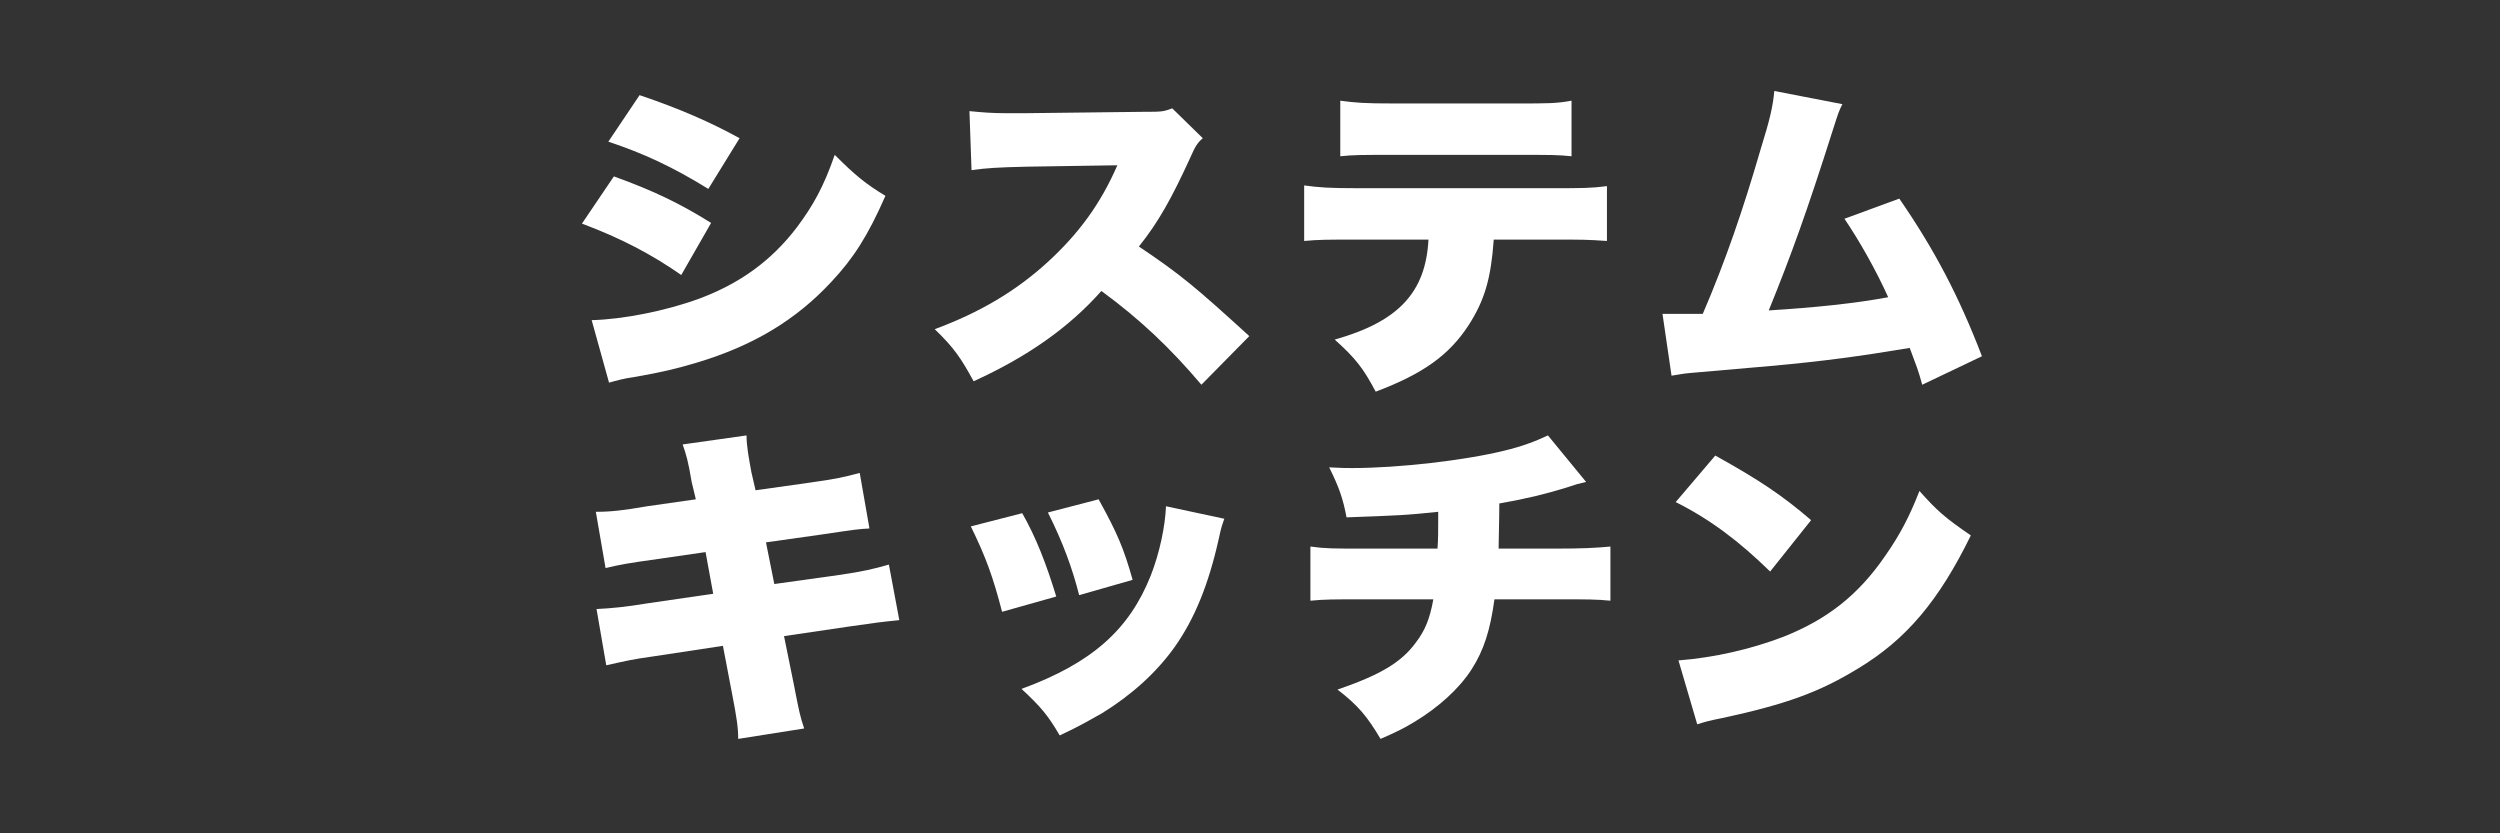 <?xml version="1.0" encoding="utf-8"?>
<!-- Generator: Adobe Illustrator 24.3.0, SVG Export Plug-In . SVG Version: 6.00 Build 0)  -->
<svg version="1.1" xmlns="http://www.w3.org/2000/svg" xmlns:xlink="http://www.w3.org/1999/xlink" x="0px" y="0px"
	 viewBox="0 0 360 120" style="enable-background:new 0 0 360 120;" xml:space="preserve">
	<rect x="0" y="0" width="360" height="120" fill="#333333" stroke="none"/>
	<g>
		<path style="fill:#FFFFFF;" d="M88.4,25.4c5.8,2.1,9.5,3.9,14,6.7l-4.3,7.5c-4.3-3-8.7-5.3-14.3-7.4L88.4,25.4z M85.2,46.1
			c4.4-0.1,10.6-1.3,15.5-3.1c5.9-2.2,10.4-5.5,14-10.2c2.4-3.2,3.9-5.9,5.5-10.5c3,3,4.5,4.2,7.3,5.9c-2.5,5.7-4.6,9-7.8,12.4
			c-5.1,5.5-11.3,9.2-19.3,11.6c-3,0.9-5.1,1.4-9.1,2.1c-1.5,0.2-2.5,0.5-3.6,0.8L85.2,46.1z M92.1,13.7c5.9,2,10.2,3.9,14.4,6.2
			l-4.5,7.3c-5.2-3.2-9.3-5.1-14.4-6.8L92.1,13.7z"/>
		<path style="fill:#FFFFFF;" d="M173,55.4c-4.4-5.2-8.8-9.4-14.4-13.5c-4.7,5.3-10.7,9.5-18.4,13c-1.8-3.3-2.8-4.8-5.6-7.5
			c6.5-2.4,11.7-5.5,16.2-9.6c4.6-4.2,7.7-8.5,10.1-14l-13,0.2c-4.3,0.1-5.9,0.2-8,0.5l-0.3-8.5c2,0.2,3.3,0.3,5.3,0.3
			c0.4,0,1.4,0,2.8,0l17.1-0.2c2.4,0,2.7,0,4-0.5l4.4,4.3c-0.8,0.7-1.1,1.2-1.8,2.8c-2.7,5.9-4.6,9.3-7.4,12.8
			c6.1,4.1,8.1,5.8,15.9,12.9L173,55.4z"/>
		<path style="fill:#FFFFFF;" d="M215.1,34.5c-0.4,5.6-1.3,8.7-3.6,12.3c-2.8,4.3-6.5,7-13.4,9.6c-1.8-3.4-2.9-4.8-5.9-7.5
			c9.2-2.6,13.1-6.8,13.5-14.4h-10.3c-4.2,0-5.5,0-7.6,0.2v-8c2.2,0.3,3.6,0.4,7.7,0.4h27.9c4.5,0,5.7,0,8-0.3v7.9
			c-2.9-0.2-3.4-0.2-7.8-0.2H215.1z M193,14.5c2.3,0.3,3.4,0.4,7.8,0.4h17.5c4.7,0,5.8,0,8-0.4v8c-2-0.2-2.8-0.2-7.9-0.2h-17.8
			c-4.3,0-5.7,0-7.6,0.2V14.5z"/>
		<path style="fill:#FFFFFF;" d="M265.3,15c-0.5,1-0.6,1.3-1.3,3.5c-3.9,12.3-6.1,18.3-9.3,26.2c6.5-0.4,12.4-1,17.2-1.9
			c-1.8-4-4.2-8.2-6.3-11.3l7.9-2.9c5.1,7.4,8.6,14.1,11.9,22.7l-8.6,4.1c-0.6-2.2-0.8-2.6-1.8-5.3c-7.2,1.2-12.3,1.9-20,2.6
			l-11.5,1c-1.2,0.1-1.5,0.2-2.8,0.4l-1.3-8.9c0.9,0,1.3,0,1.6,0c0.3,0,0.7,0,1.3,0l1.6,0c0.6,0,0.8,0,1.3,0
			c3.3-7.7,5.8-15,8.3-23.6c1.4-4.5,1.8-6.3,2-8.5L265.3,15z"/>
		<path style="fill:#FFFFFF;" d="M99.6,69.4c-0.5-3-0.8-4-1.3-5.4l9.2-1.3c0,1.5,0.3,3.1,0.7,5.3l0.6,2.6l7.8-1.1
			c3.6-0.5,5-0.8,7.2-1.4l1.4,8c-1.7,0.1-1.7,0.1-7.1,0.9l-7.8,1.1l1.2,6l9.3-1.3c3.5-0.5,5.1-0.9,7.2-1.5l1.5,8
			c-2.9,0.3-2.9,0.3-7.1,0.9l-9.5,1.4l1.4,6.9c0.8,4.1,0.9,4.6,1.5,6.4l-9.5,1.5c0-1.6-0.2-3-0.9-6.6l-1.3-6.8l-9.9,1.5
			c-3.5,0.5-3.7,0.6-6.9,1.3l-1.4-8.1c2.1-0.1,4.2-0.3,7.2-0.8l9.6-1.4l-1.1-6l-6.9,1c-4.3,0.6-5.4,0.8-7.5,1.3l-1.4-8.1
			c2.2,0,3.9-0.2,7.4-0.8l7-1L99.6,69.4z"/>
		<path style="fill:#FFFFFF;" d="M147.2,73.9c2,3.5,3.5,7.4,4.9,12l-7.8,2.2c-1.3-5-2.3-7.8-4.5-12.3L147.2,73.9z M176.3,74.7
			c-0.3,0.9-0.4,1-0.8,2.9c-1.5,6.7-3.5,11.5-6.3,15.5c-2.7,3.8-6.3,7-10.5,9.6c-1.8,1-3.1,1.8-6.1,3.2c-1.7-2.9-2.7-4.1-5.5-6.7
			c10.1-3.7,15.5-8.5,18.6-16.3c1.3-3.3,2.1-7.2,2.2-10L176.3,74.7z M158.2,71.9c2.7,4.9,3.6,7,4.9,11.6l-7.7,2.2
			c-1-3.9-2.3-7.5-4.5-11.9L158.2,71.9z"/>
		<path style="fill:#FFFFFF;" d="M228.4,69.4c-1.3,0.3-1.3,0.3-2.8,0.8c-2.9,0.9-5.7,1.6-9.7,2.3c0,2.4-0.1,5.4-0.1,6.5h8.2
			c3.9,0,5.8-0.1,7.9-0.3v7.8c-2-0.2-3.3-0.2-7.8-0.2h-8.9c-0.6,4.4-1.5,7.3-3.3,10.1c-1.8,2.8-4.8,5.5-8.3,7.6
			c-1.5,0.9-2.5,1.4-4.8,2.4c-1.9-3.2-3.2-4.8-6.2-7.1c6.1-2.1,9.2-3.9,11.3-6.8c1.3-1.7,2-3.4,2.5-6.2h-9.9c-4.6,0-5.7,0-7.8,0.2
			v-7.8c2.1,0.3,3.3,0.3,8,0.3H207c0.1-1.4,0.1-2.3,0.1-4v-1.3c-4.8,0.5-5.2,0.5-13.2,0.8c-0.5-2.7-1.1-4.4-2.5-7.2
			c1.7,0.1,2.6,0.1,3.3,0.1c6.7,0,16.2-1.1,21.9-2.5c2.5-0.6,4.4-1.3,6.3-2.2L228.4,69.4z"/>
		<path style="fill:#FFFFFF;" d="M247,65.6c6.3,3.5,9.6,5.7,13.8,9.3l-5.9,7.4c-4.4-4.3-8.6-7.5-13.6-10L247,65.6z M241.7,95.1
			c5.1-0.4,10.4-1.6,15.1-3.4c6.3-2.5,10.8-6,14.7-11.7c2.1-3,3.5-5.7,4.9-9.3c2.5,2.8,3.6,3.8,7.4,6.4c-4.6,9.4-9.3,15-16.3,19.2
			c-5.4,3.3-10.2,5.1-19.5,7.1c-2,0.4-2.3,0.5-3.6,0.9L241.7,95.1z"/>
	</g>
</svg>
